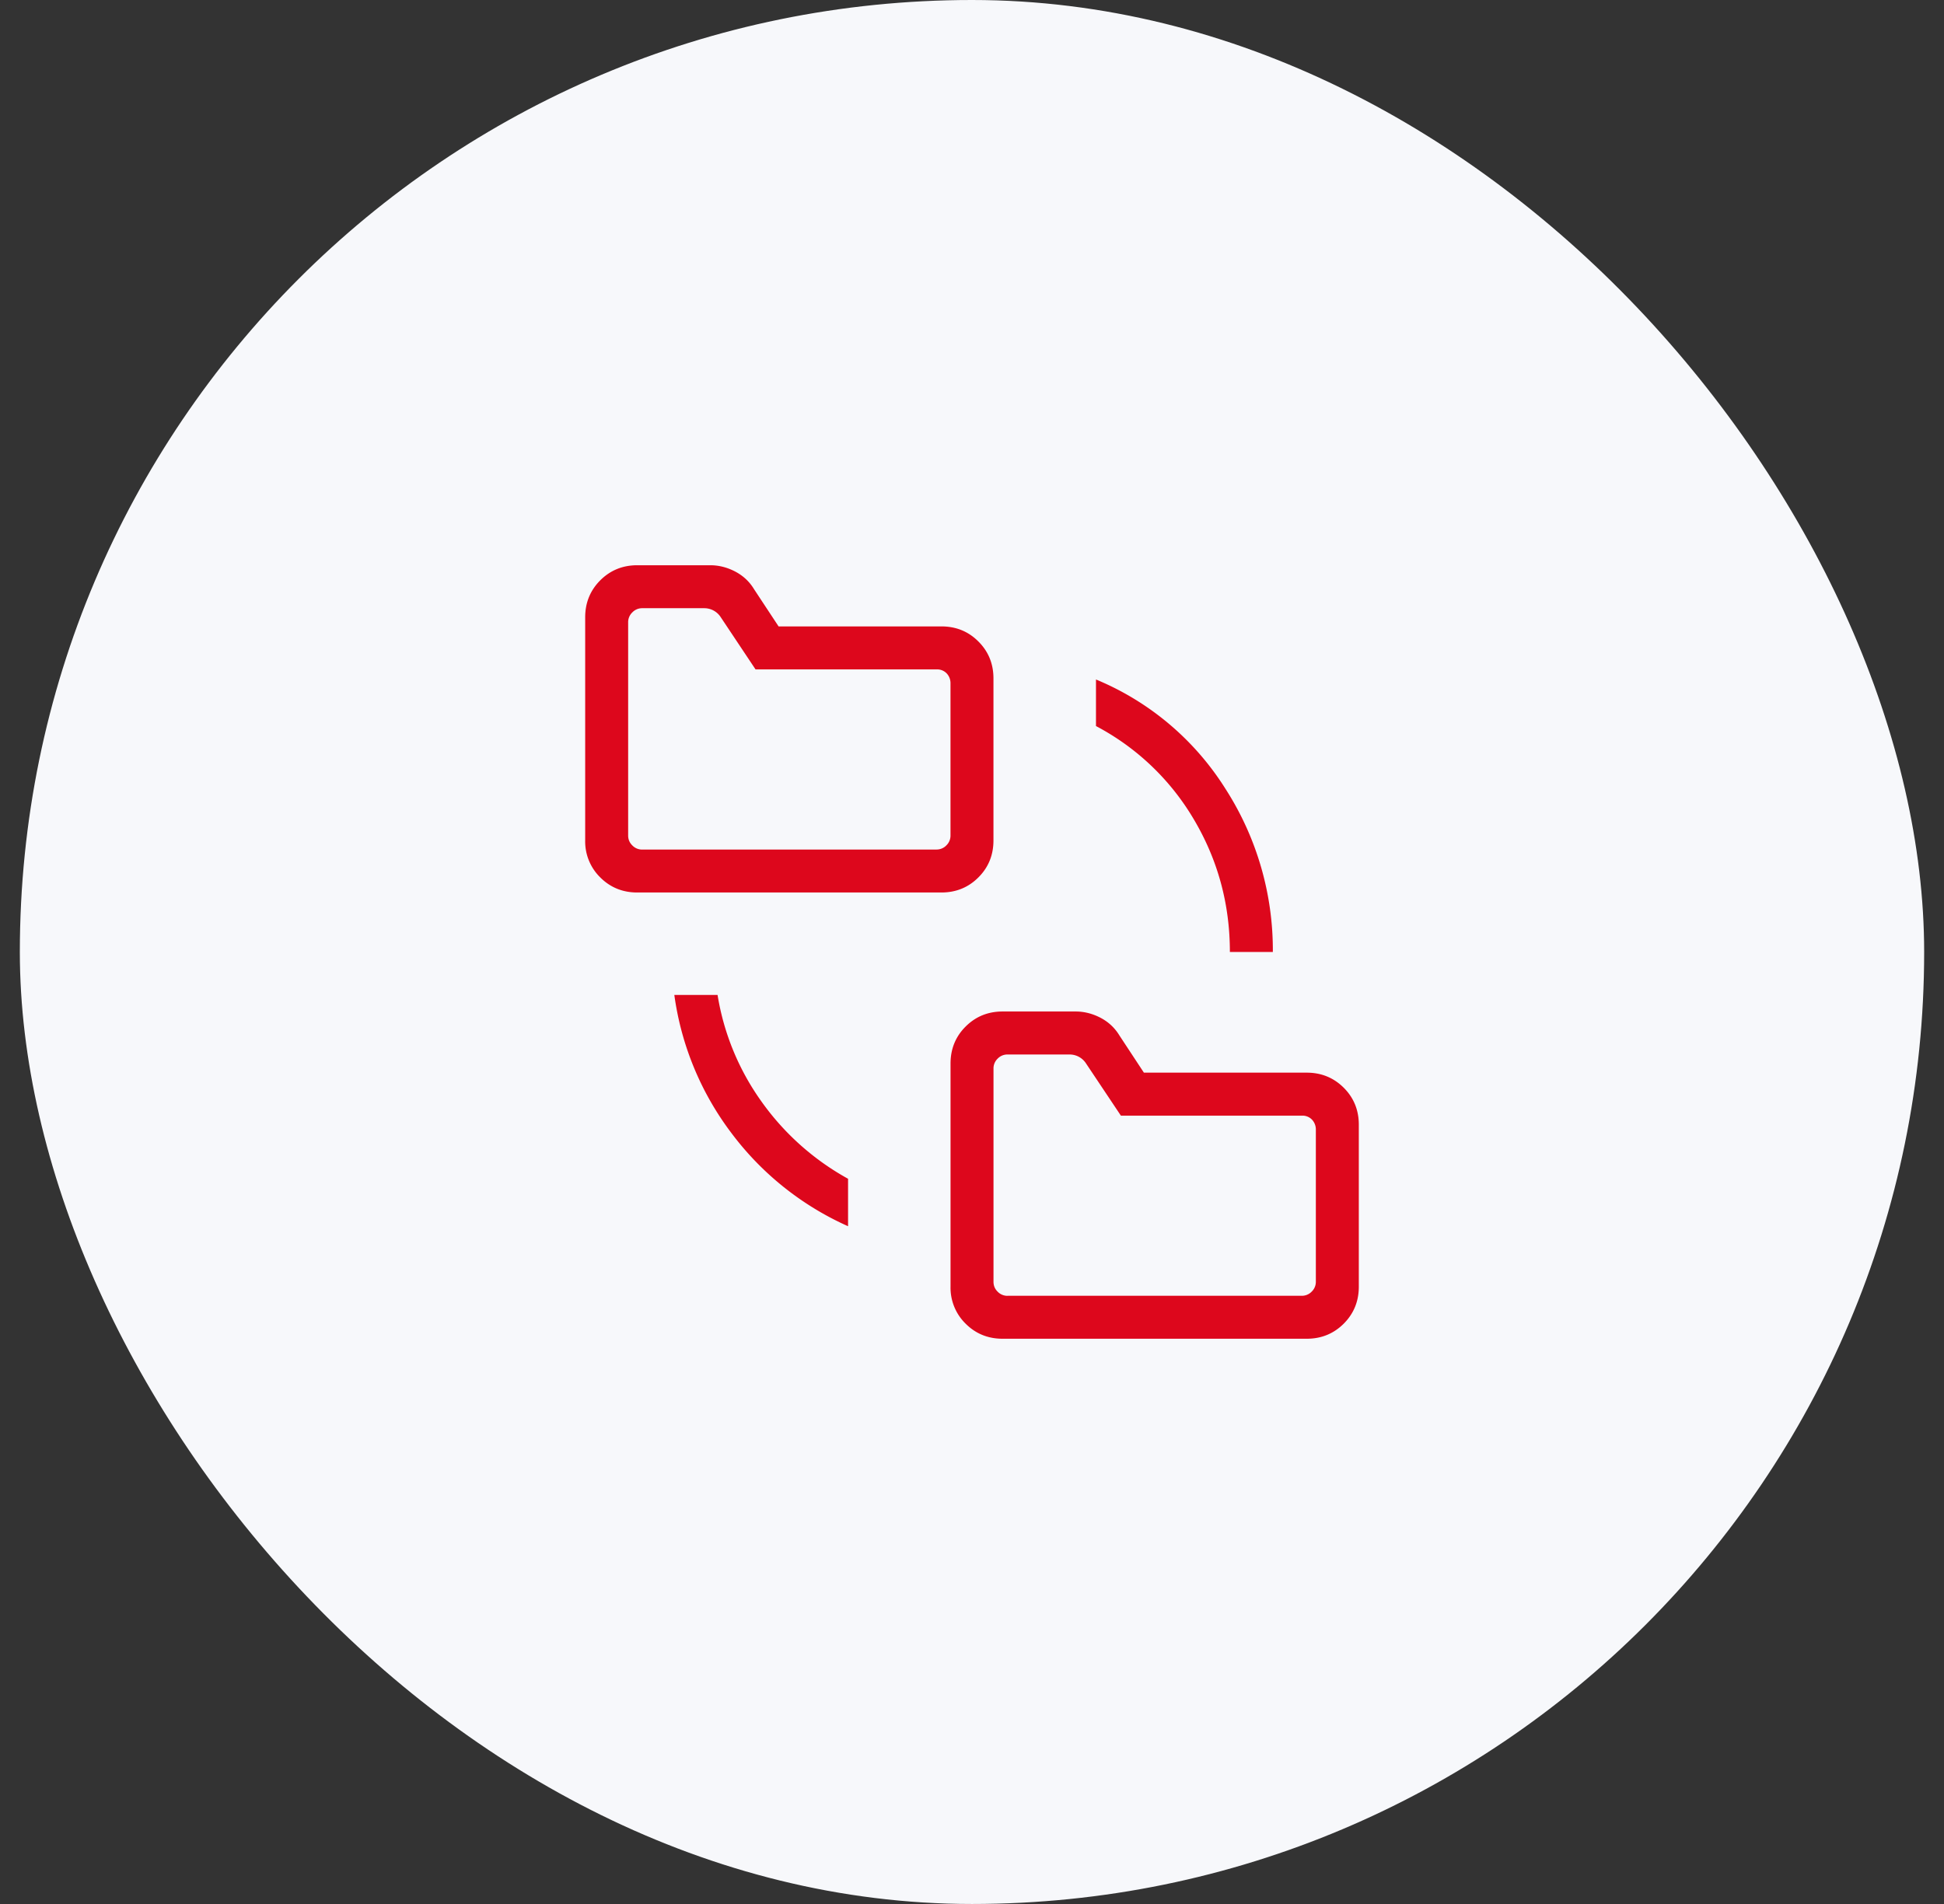 <svg xmlns="http://www.w3.org/2000/svg" width="49" height="48" fill="none"><rect width="100%" height="100%" fill="#333333" stroke="none"/><rect width="48" height="48" x=".5" fill="#F7F8FB" rx="24"/><path fill="#DD071C" d="M21.375 30.913a7.475 7.475 0 0 1-2.938-2.347 7.445 7.445 0 0 1-1.44-3.483h1.09a6.356 6.356 0 0 0 1.109 2.69 6.557 6.557 0 0 0 2.18 1.944v1.196Zm3.896 2.837c-.368 0-.679-.127-.932-.38a1.268 1.268 0 0 1-.38-.932v-5.625c0-.368.126-.68.38-.933.253-.253.564-.38.932-.38h1.841c.216 0 .424.053.627.158.202.106.361.255.478.448l.616.936h4.105c.367 0 .678.127.932.38.253.253.38.564.38.932v4.084c0 .367-.127.678-.38.932-.254.253-.564.38-.932.38H25.27ZM16.062 22.5c-.368 0-.678-.127-.932-.38a1.268 1.268 0 0 1-.38-.933v-5.625c0-.367.127-.678.38-.932.254-.253.564-.38.932-.38h1.842c.215 0 .424.053.626.158.202.106.362.255.478.448l.617.936h4.104c.368 0 .679.126.932.38.254.253.38.564.38.932v4.083c0 .368-.126.68-.38.933-.253.253-.564.38-.932.38h-7.666ZM31 24c0-1.201-.3-2.31-.898-3.326a6.236 6.236 0 0 0-2.477-2.37V17.13a7.03 7.03 0 0 1 3.263 2.755A7.516 7.516 0 0 1 32.083 24H31Zm-5.604 8.667h7.416a.34.34 0 0 0 .25-.105.34.34 0 0 0 .105-.25V28.48a.361.361 0 0 0-.094-.25.333.333 0 0 0-.26-.104h-4.56l-.876-1.312a.492.492 0 0 0-.417-.23h-1.564a.34.34 0 0 0-.25.105.34.34 0 0 0-.104.25v5.374c0 .098.034.181.104.25a.34.34 0 0 0 .25.105Zm-9.208-11.25h7.416a.34.34 0 0 0 .25-.105.34.34 0 0 0 .104-.25V17.23a.36.36 0 0 0-.093-.25.332.332 0 0 0-.26-.104h-4.561l-.875-1.313a.493.493 0 0 0-.417-.23h-1.564a.34.34 0 0 0-.25.106.34.34 0 0 0-.105.25v5.374c0 .098.035.181.105.25a.34.34 0 0 0 .25.105Z"/></svg>